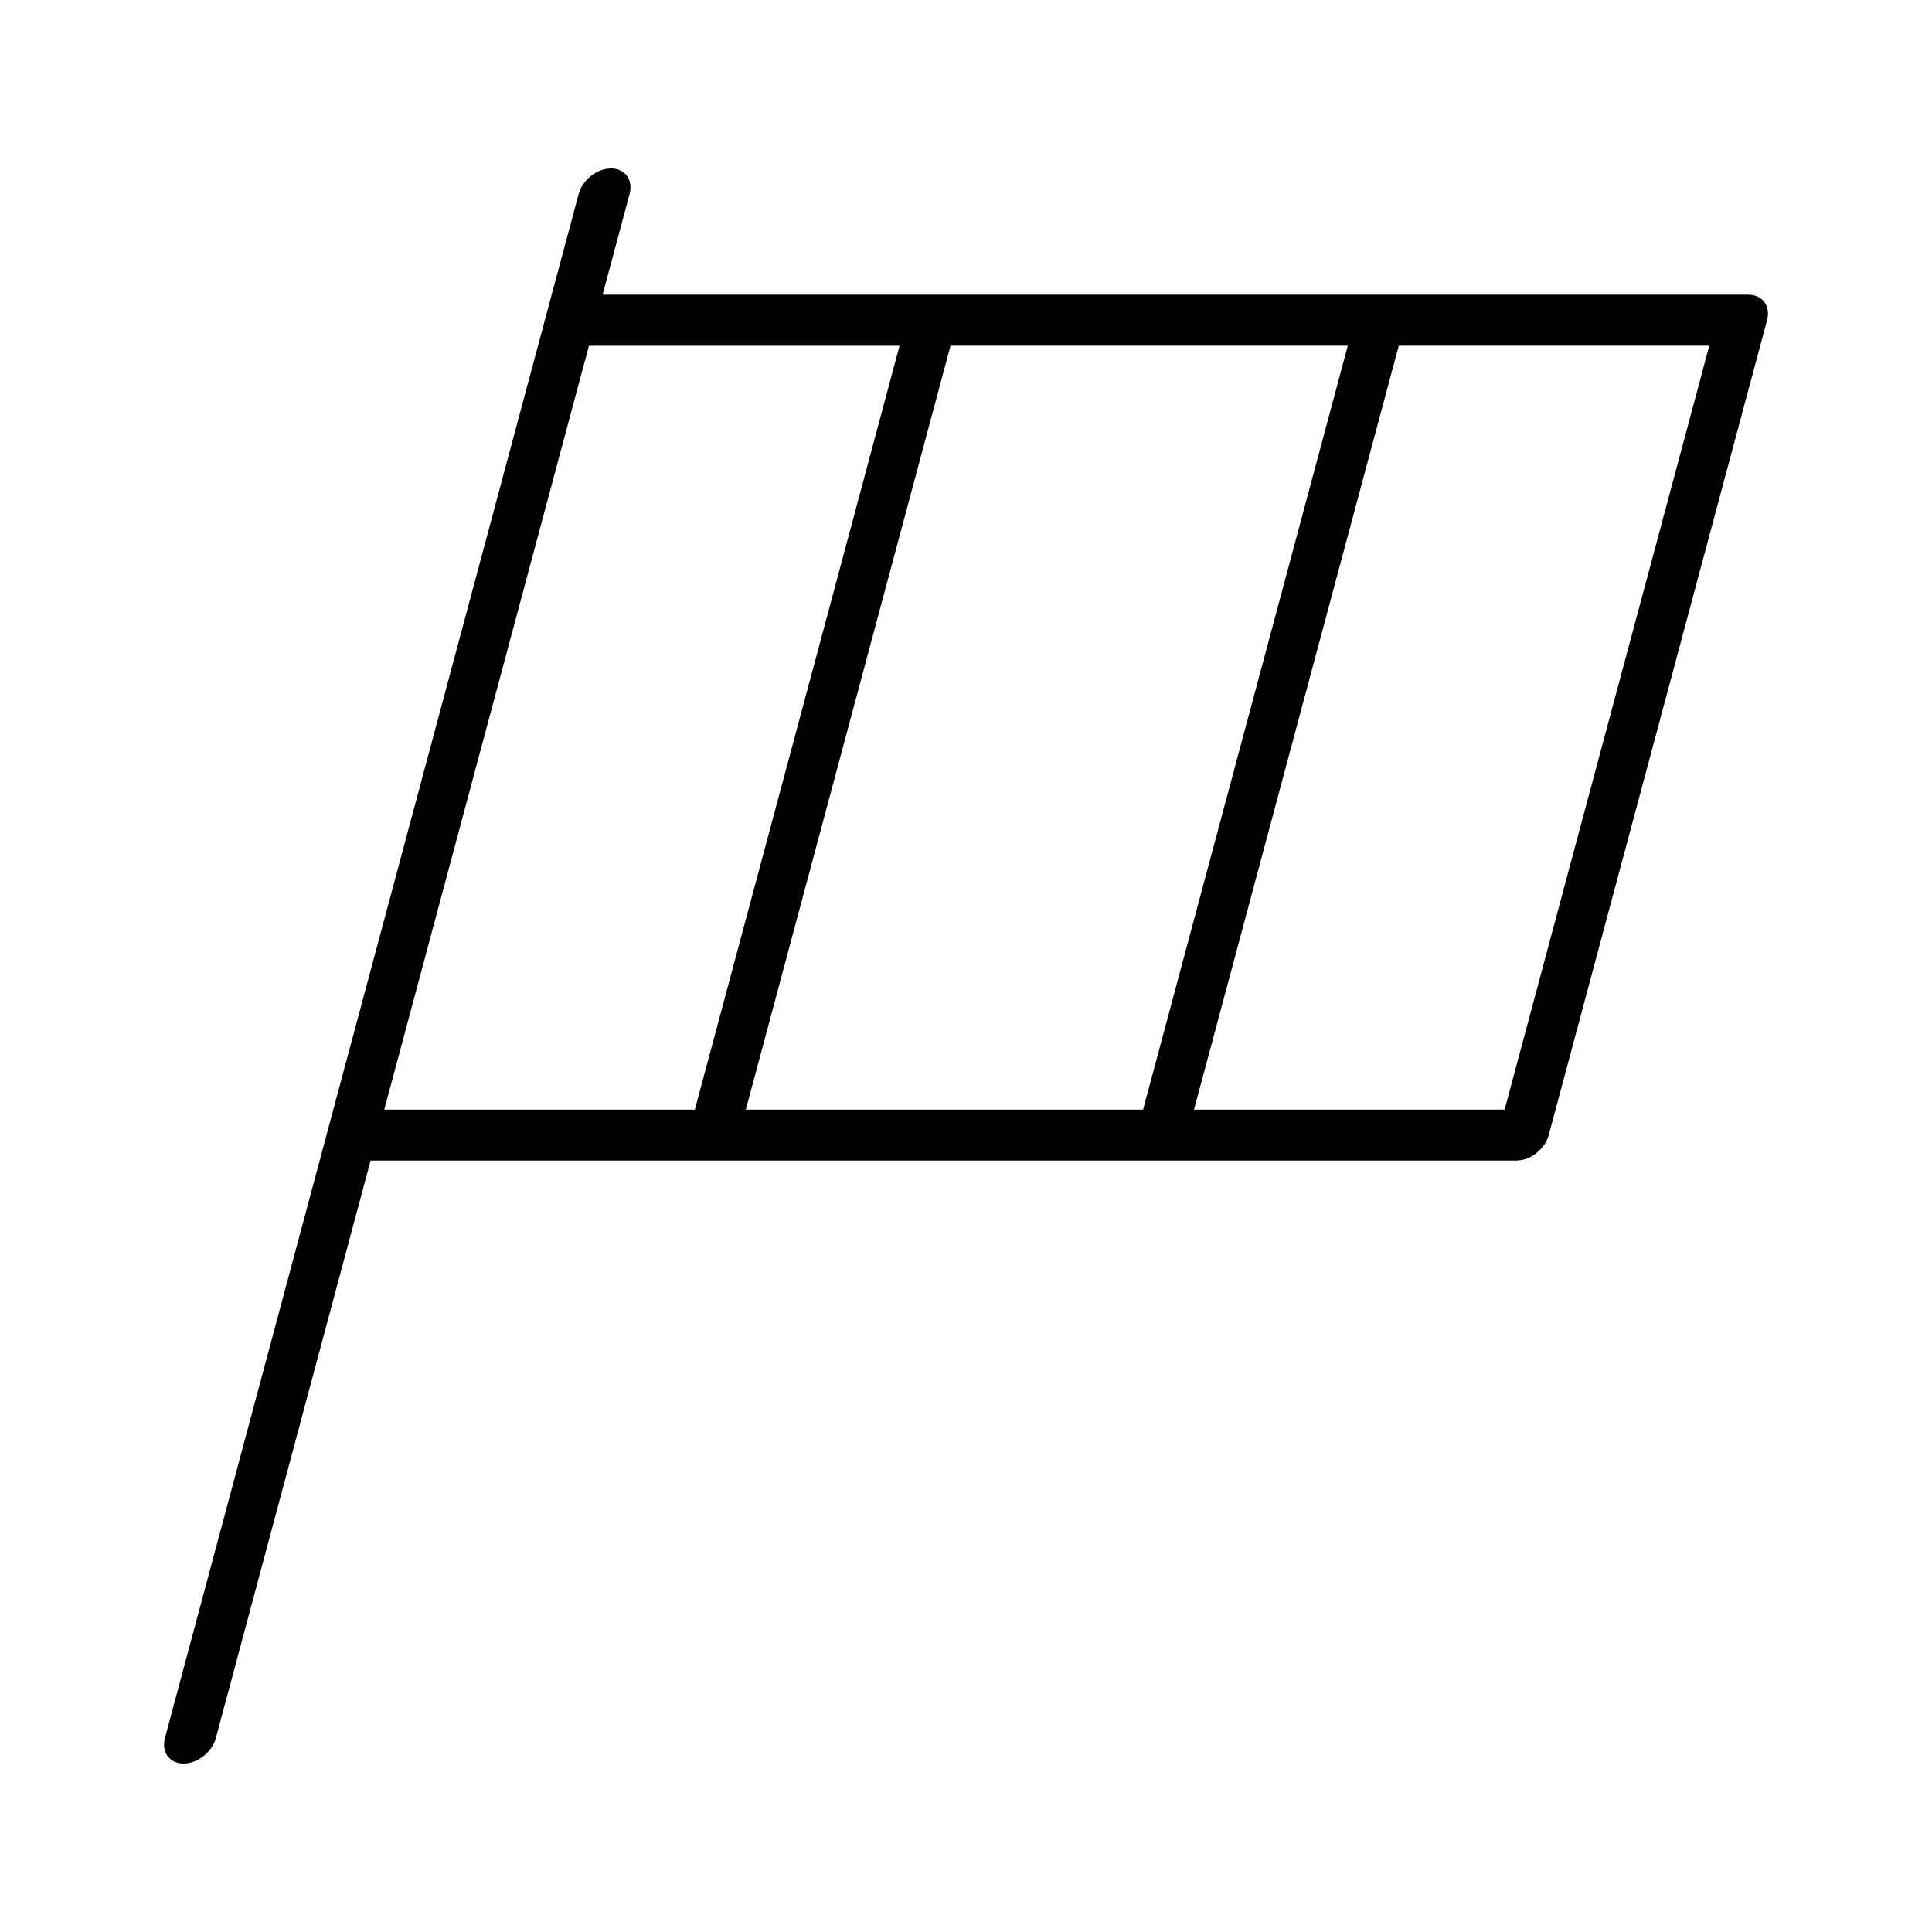 <?xml version="1.0" encoding="UTF-8"?>
<!-- Uploaded to: SVG Repo, www.svgrepo.com, Generator: SVG Repo Mixer Tools -->
<svg fill="#000000" width="800px" height="800px" version="1.1" viewBox="144 144 512 512" xmlns="http://www.w3.org/2000/svg">
 <path d="m607.35 222.1h-303.65l7.152-26.707c0.996-3.727-1.211-6.75-4.938-6.75-3.727 0-7.562 3.023-8.559 6.75l-109.65 409.21c-0.992 3.719 1.215 6.75 4.938 6.75 3.727 0 7.566-3.031 8.559-6.75l41.012-153.05h303.66c3.707 0 7.566-3.031 8.551-6.75l57.859-215.93c1.012-3.723-1.223-6.777-4.934-6.777zm-265.7 215.95 54.25-202.43h105.28l-54.25 202.43zm-70.551-94.289 28.98-108.14h82.316l-54.25 202.43-82.312 0.004zm271.64 94.289h-82.312l54.262-202.43h82.293z"/>
</svg>